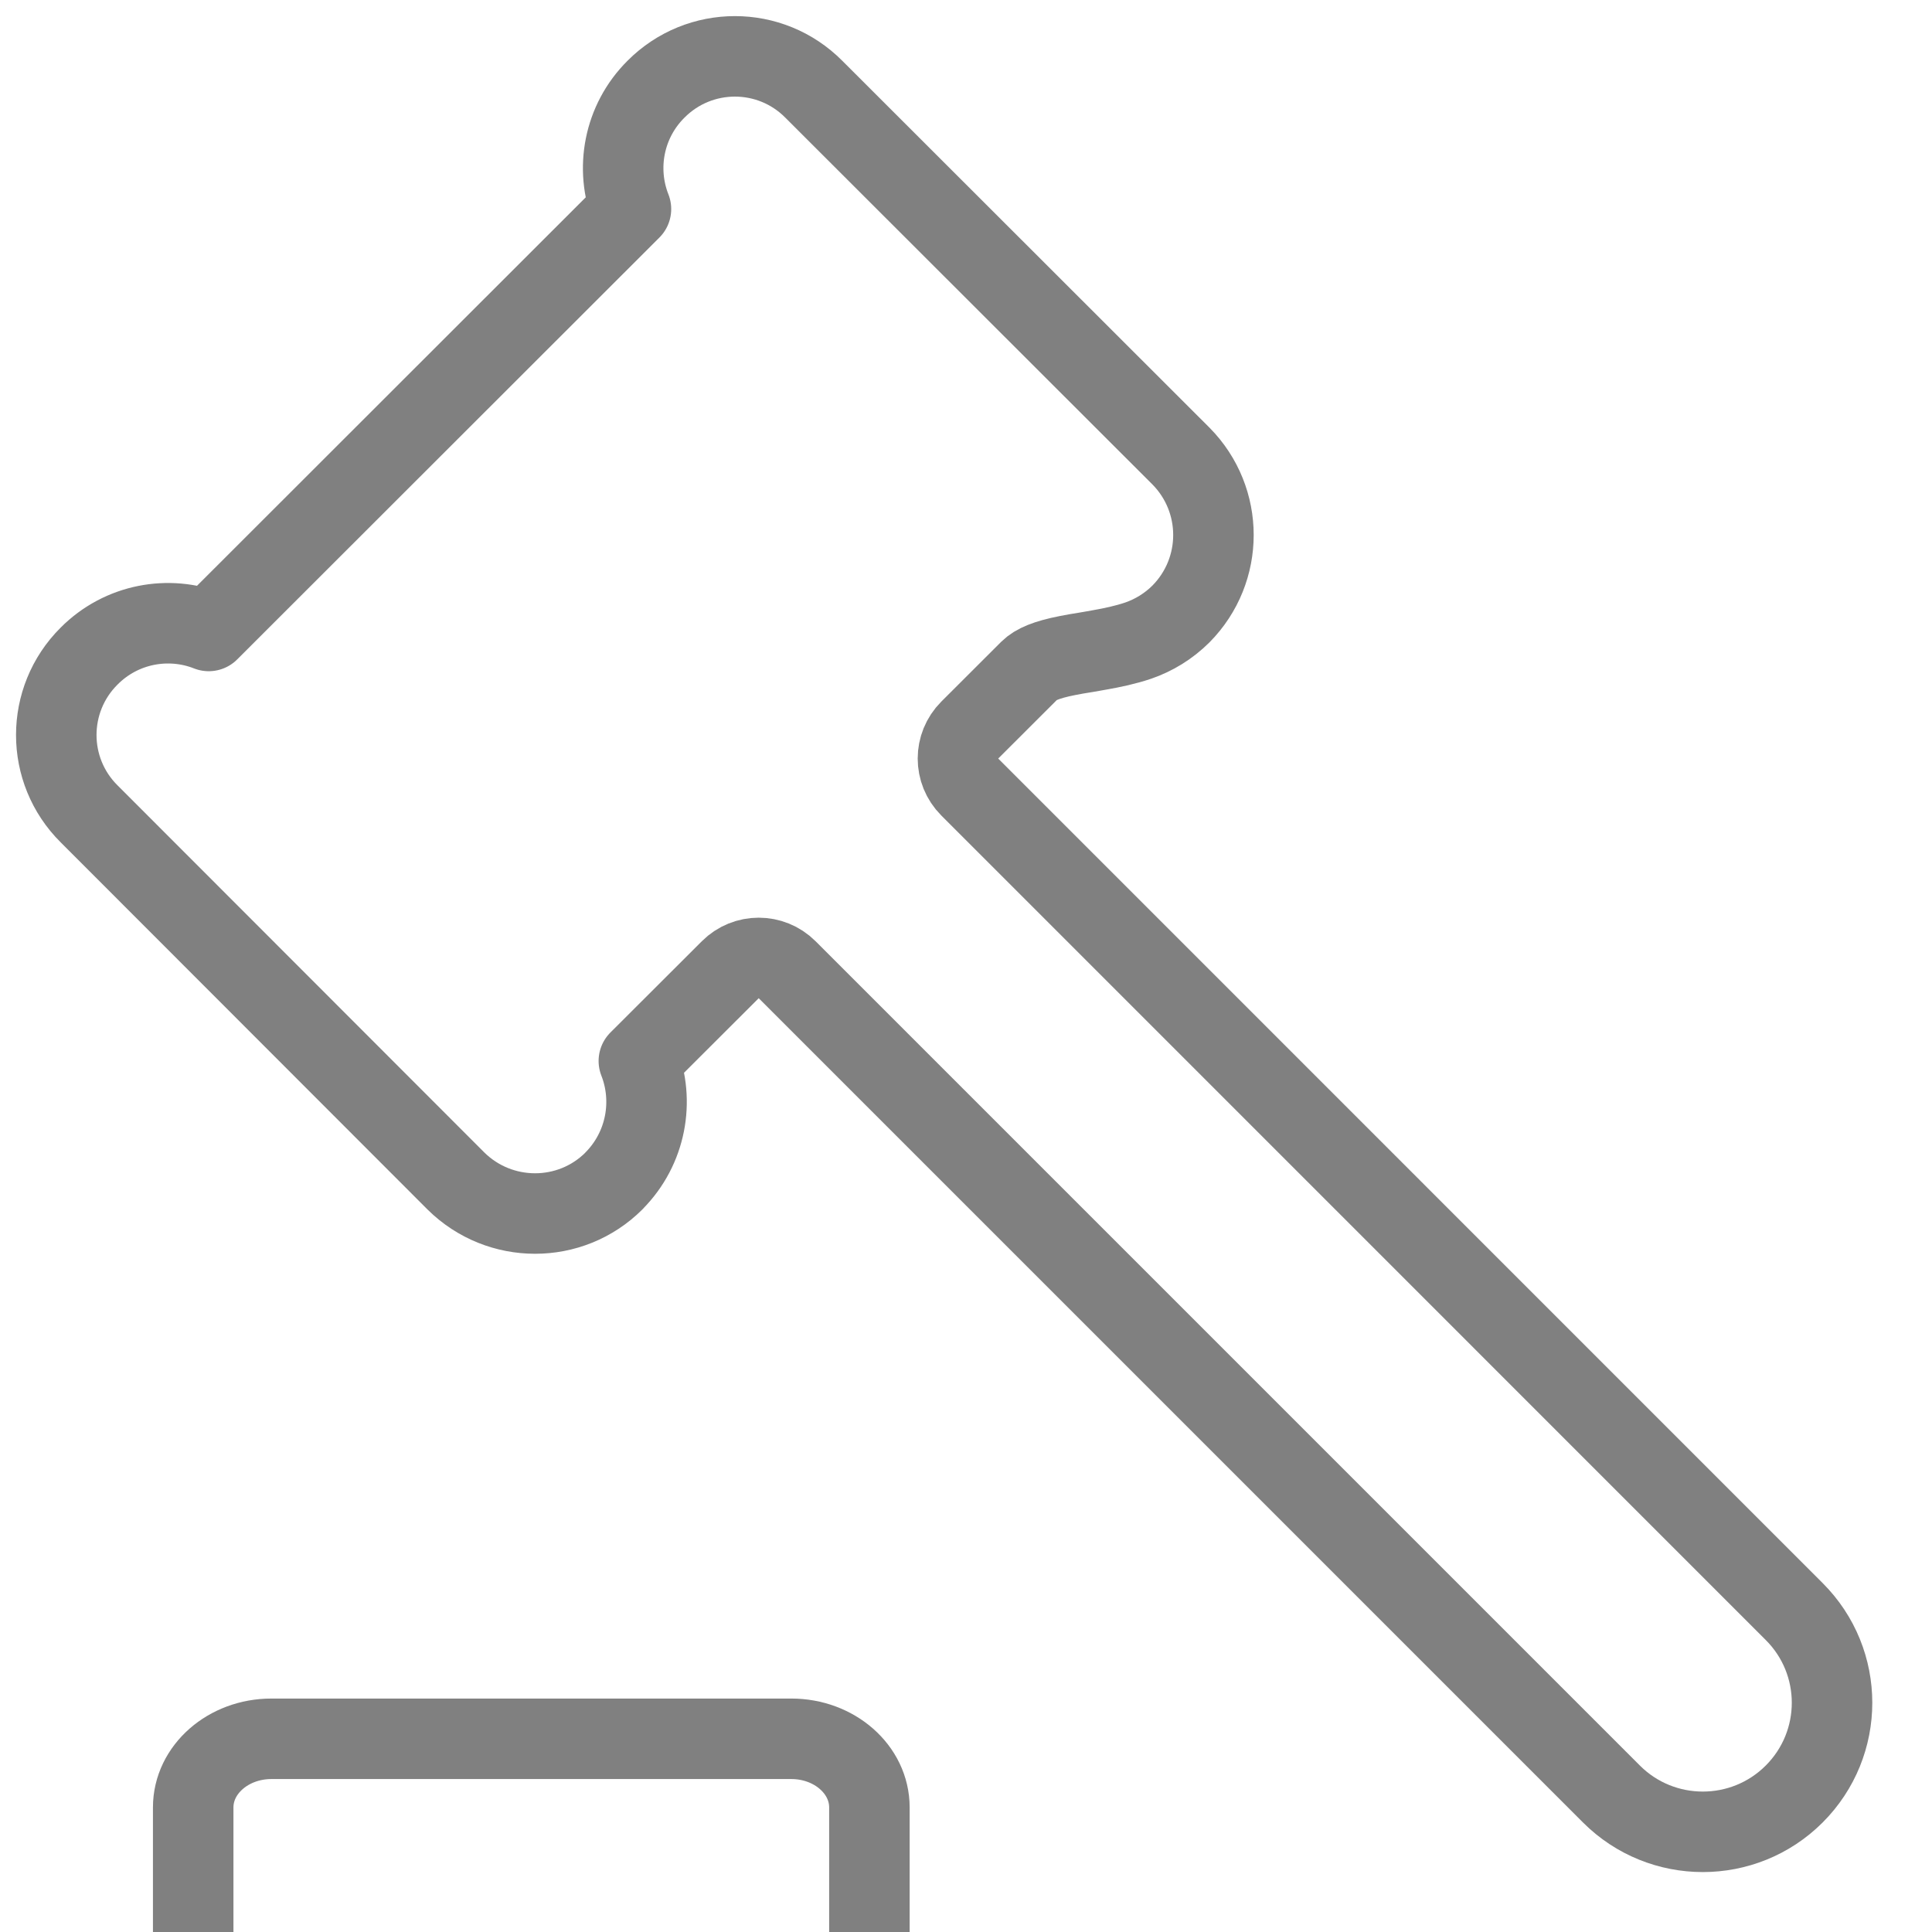 <svg width="24" height="24" viewBox="0 0 24 24" fill="none" xmlns="http://www.w3.org/2000/svg">
<path d="M2.4 24V22.452C2.4 21.982 2.835 21.6 3.371 21.6H9.83C10.366 21.6 10.8 21.982 10.8 22.452V24" stroke="#808080"/>
<path d="M7.628 14.668C8.028 14.264 8.131 13.677 7.936 13.18L9.072 12.046C9.267 11.851 9.583 11.851 9.778 12.046L20.018 22.286C20.644 22.912 21.662 22.912 22.288 22.286C22.915 21.659 22.915 20.645 22.288 20.019C22.288 20.019 22.288 20.019 22.288 20.019L12.047 9.777C11.851 9.581 11.851 9.265 12.047 9.069L12.789 8.328C12.864 8.254 12.995 8.196 13.258 8.144C13.338 8.128 13.408 8.116 13.486 8.104C13.541 8.094 13.6 8.085 13.668 8.072C13.815 8.046 13.98 8.012 14.142 7.957C14.335 7.89 14.516 7.78 14.669 7.628L14.671 7.626C15.208 7.082 15.208 6.21 14.671 5.666L14.669 5.664L10.111 1.11C10.111 1.11 10.11 1.109 10.11 1.109C9.57 0.564 8.69 0.564 8.149 1.108C7.745 1.51 7.641 2.099 7.838 2.597L2.593 7.838C2.096 7.642 1.508 7.747 1.107 8.15C0.563 8.691 0.563 9.571 1.108 10.111C1.108 10.111 1.109 10.111 1.109 10.112L5.663 14.67L5.663 14.67L5.665 14.672C6.208 15.208 7.085 15.211 7.627 14.67L7.628 14.668Z" stroke="#808080" stroke-linecap="round" stroke-linejoin="round"/>
</svg>

